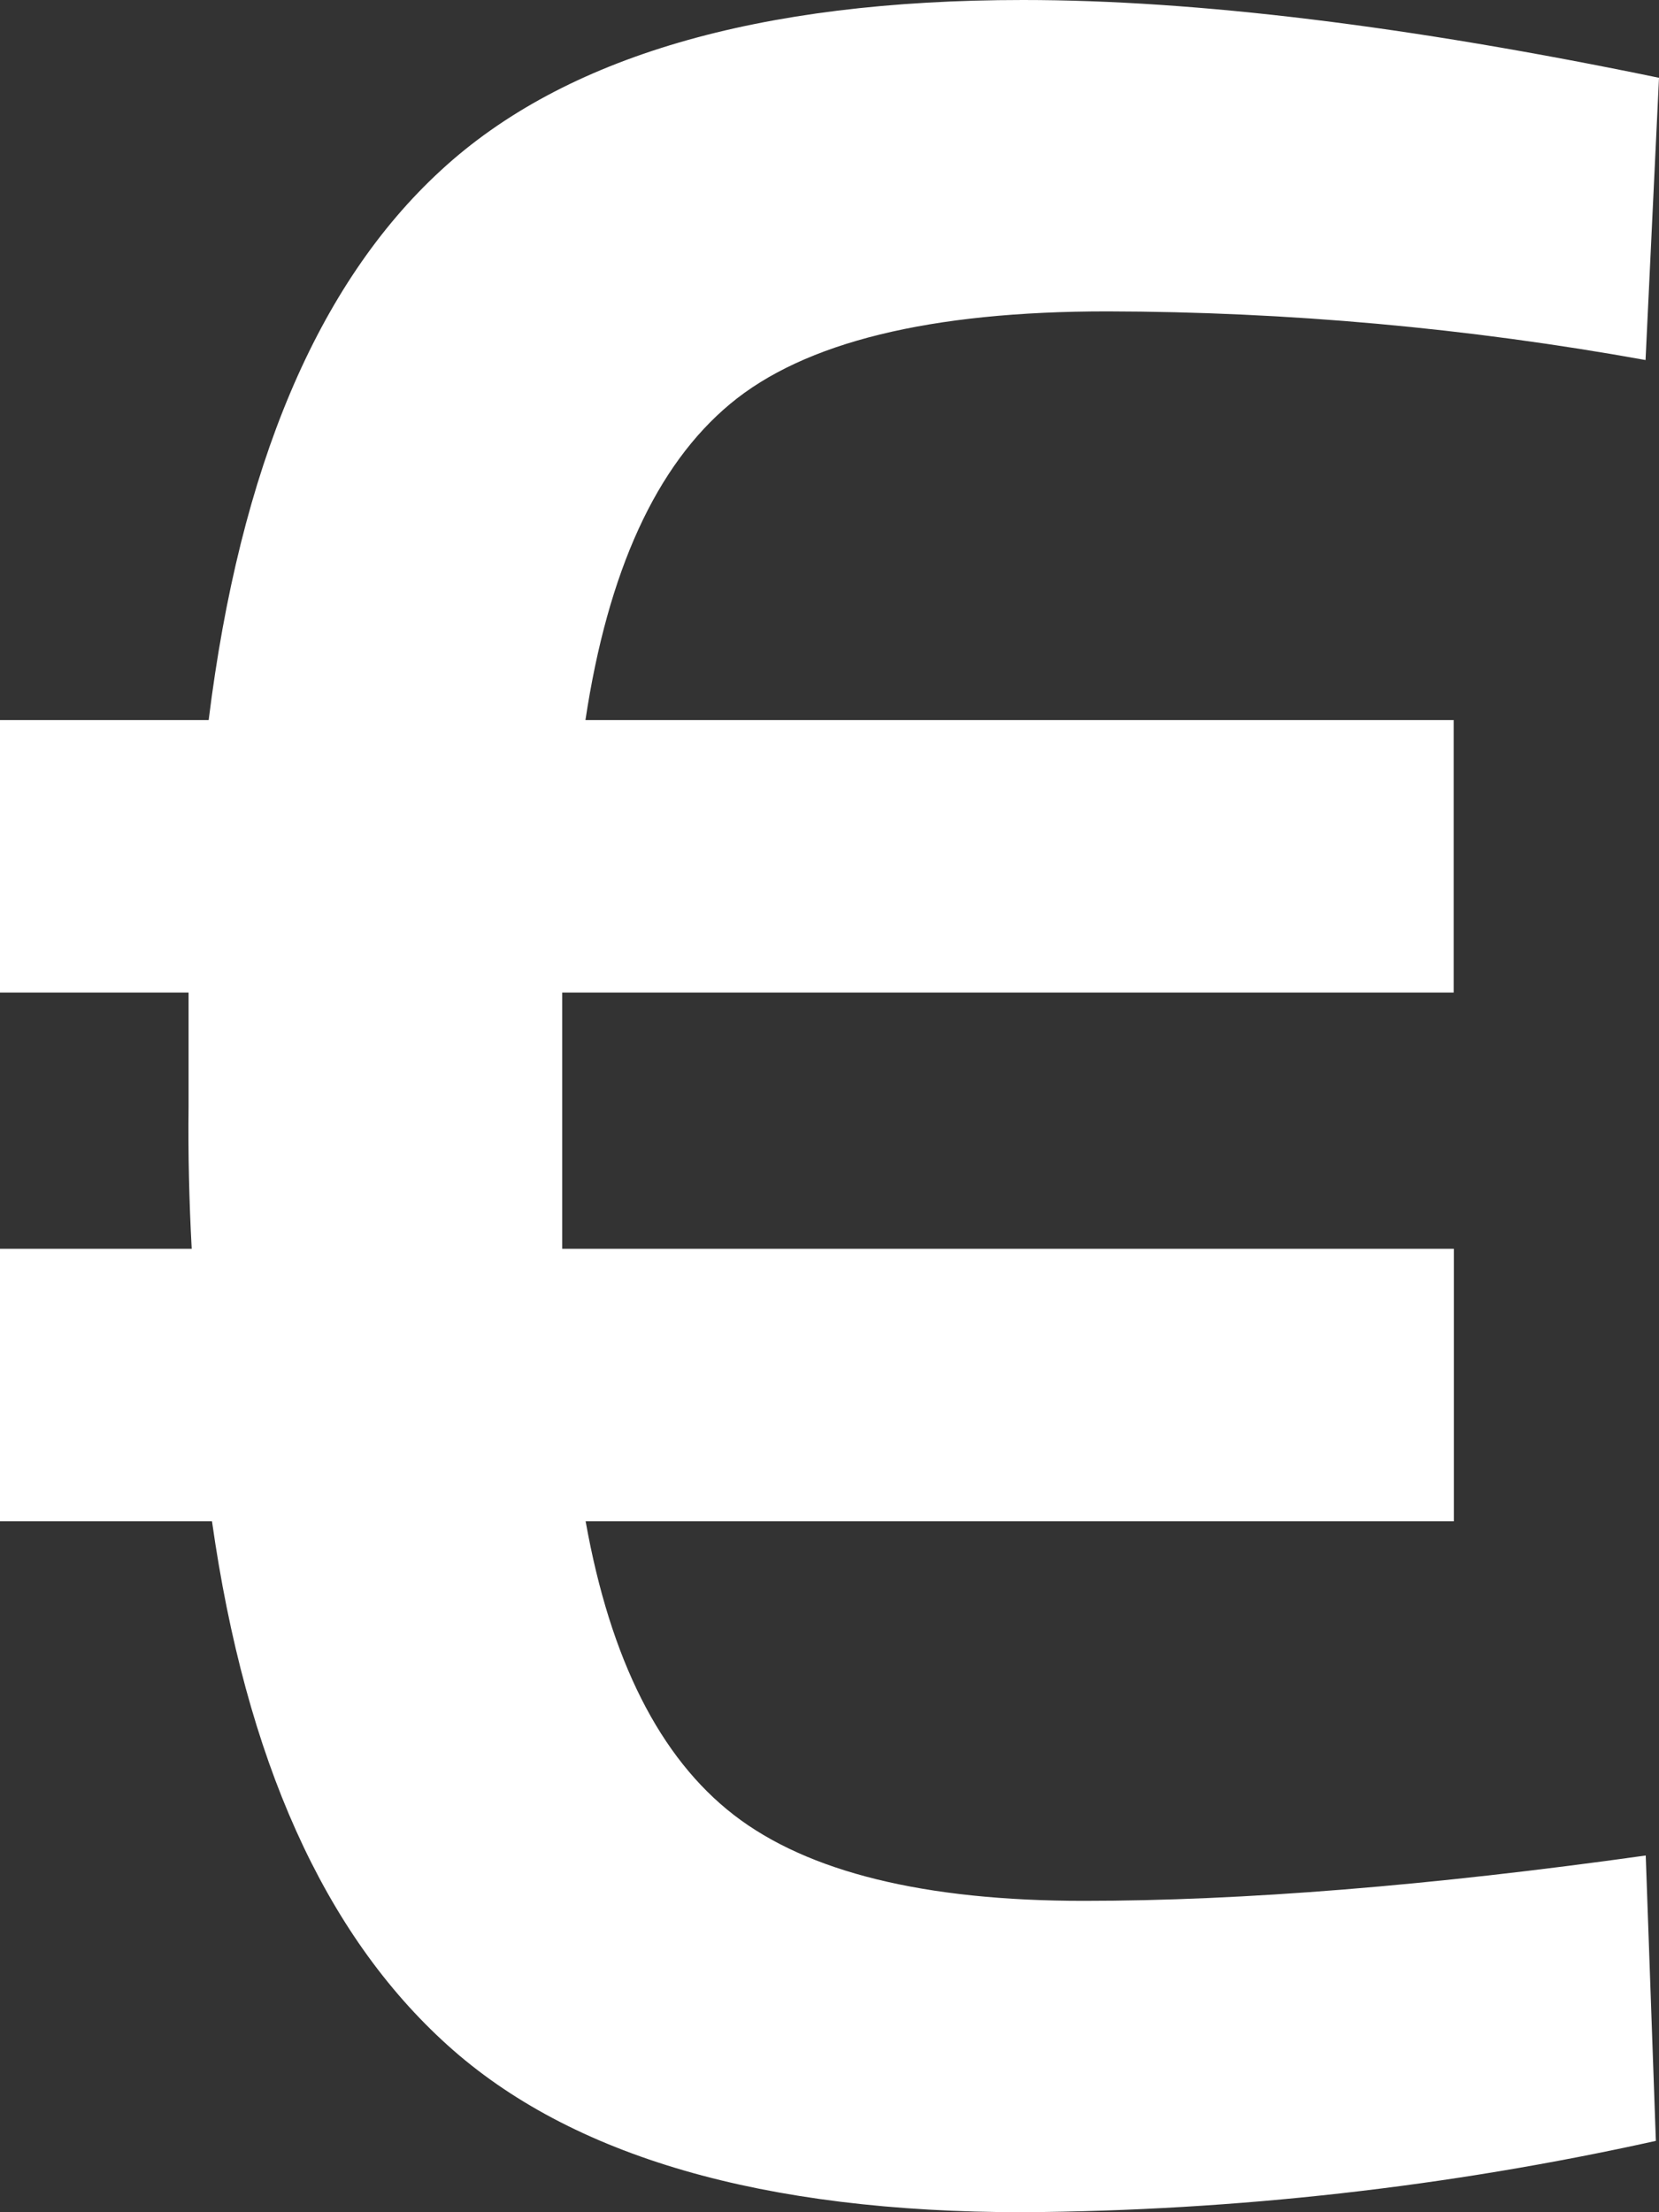 <svg width="9" height="12" viewBox="0 0 9 12" fill="none" xmlns="http://www.w3.org/2000/svg">
<rect x="0" y="0" width="9" height="12" fill="#333333" stroke="none"/>
<path d="M0 5.384V3.906H1.132C1.302 2.534 1.722 1.54 2.392 0.924C3.06 0.308 4.113 0 5.55 0C6.487 0 7.637 0.14 9 0.422L8.927 1.953C7.963 1.779 6.986 1.691 6.007 1.689C5.045 1.689 4.363 1.856 3.961 2.191C3.56 2.525 3.298 3.097 3.176 3.906H7.886V5.384H3.05V6.774H7.887V8.252H3.177C3.311 9.002 3.579 9.534 3.981 9.845C4.382 10.155 5.015 10.311 5.879 10.311C6.743 10.311 7.759 10.229 8.928 10.065L8.983 11.613C7.855 11.863 6.705 11.992 5.55 12C4.138 12 3.097 11.698 2.428 11.094C1.758 10.49 1.333 9.543 1.15 8.252H0V6.774H1.04C1.026 6.516 1.02 6.258 1.023 6V5.384H0Z" fill="white"/>
</svg>